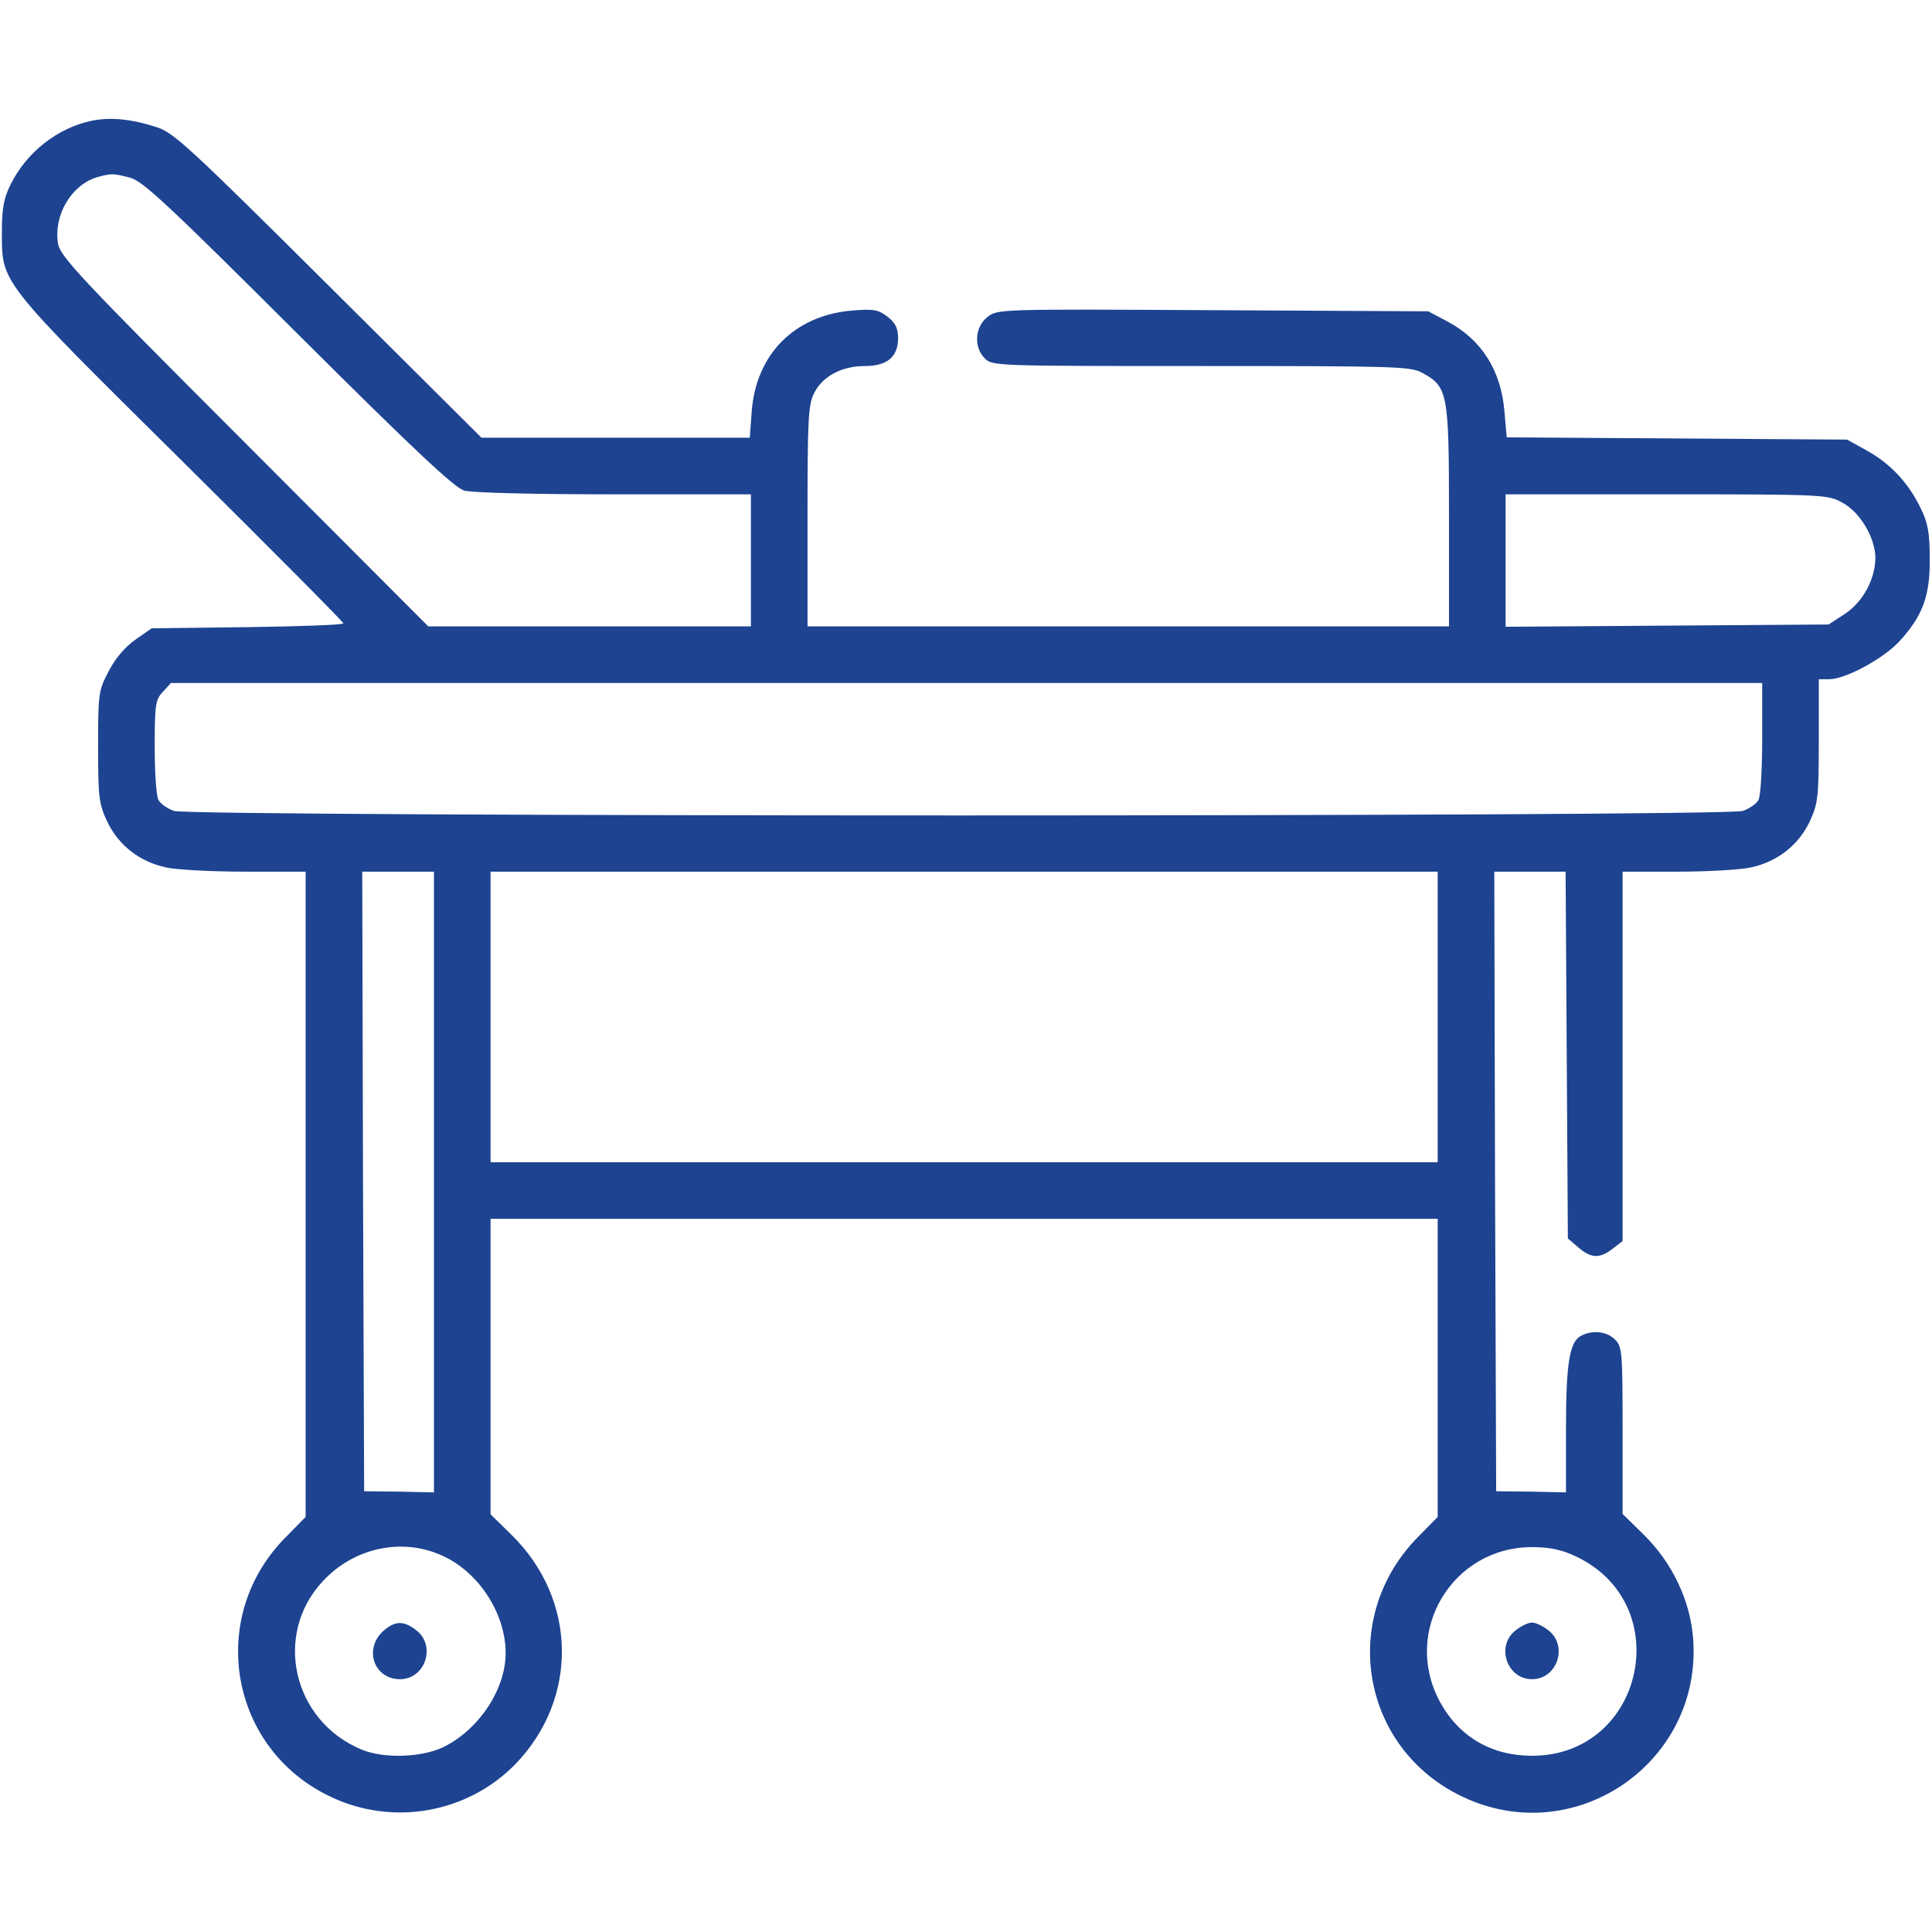 
<svg version="1.0" xmlns="http://www.w3.org/2000/svg"
 width="512pt" height="512pt" viewBox="0 0 512 512"
 preserveAspectRatio="xMidYMid meet">

<g transform="translate(0,512) scale(0.1,-0.1)"
fill="#1d4391" stroke="none">
<path d="M243 4800 c-91 -19 -173 -84 -215 -169 -18 -36 -23 -63 -23 -126 0
-136 -9 -125 476 -605 236 -234 429 -428 429 -432 0 -4 -114 -8 -254 -10
l-254 -3 -43 -30 c-27 -19 -54 -50 -71 -84 -27 -51 -28 -59 -28 -200 0 -133 2
-151 24 -198 30 -63 86 -107 157 -122 27 -6 122 -11 209 -11 l160 0 0 -855 0
-855 -52 -53 c-211 -211 -151 -562 119 -689 165 -78 361 -43 488 86 169 174
165 438 -10 609 l-55 54 0 391 0 392 1255 0 1255 0 0 -395 0 -395 -53 -54
c-210 -214 -150 -561 120 -688 298 -141 635 92 610 420 -8 101 -55 200 -131
275 l-56 55 0 221 c0 208 -1 222 -20 241 -22 22 -60 26 -90 10 -31 -16 -40
-74 -40 -250 l0 -165 -92 2 -93 1 -3 821 -2 821 95 0 94 0 3 -486 3 -486 28
-24 c34 -29 56 -30 91 -3 l26 20 0 490 0 489 145 0 c79 0 167 5 194 11 71 15
127 59 157 122 22 48 24 64 24 215 l0 162 28 0 c43 0 146 56 187 102 61 67 80
120 79 218 0 67 -5 95 -23 131 -32 68 -81 120 -142 154 l-54 30 -451 3 -451 3
-6 68 c-9 110 -61 191 -151 239 l-51 27 -571 3 c-567 3 -570 3 -597 -18 -34
-27 -37 -80 -7 -110 20 -20 33 -20 573 -20 516 0 555 -1 586 -18 68 -37 71
-52 71 -379 l0 -293 -850 0 -850 0 0 293 c0 258 2 296 18 326 22 44 73 71 134
71 59 0 88 24 88 74 0 26 -7 40 -27 56 -25 19 -36 22 -95 17 -153 -13 -255
-116 -266 -269 l-5 -68 -356 0 -355 0 -406 404 c-368 366 -410 405 -455 419
-68 22 -122 27 -172 17z m102 -151 c34 -9 102 -73 445 -415 310 -309 414 -406
440 -414 20 -6 187 -10 397 -10 l363 0 0 -175 0 -175 -428 0 -427 0 -487 488
c-433 433 -487 491 -494 525 -13 75 34 156 102 177 40 11 43 11 89 -1z m4539
-862 c47 -26 86 -94 86 -146 -1 -57 -33 -116 -81 -148 l-43 -28 -428 -3 -428
-3 0 176 0 175 428 0 c423 0 427 -1 466 -23z m-214 -623 c0 -80 -4 -154 -10
-164 -5 -10 -24 -23 -41 -29 -45 -16 -4113 -16 -4158 0 -17 6 -36 19 -41 29
-6 10 -10 74 -10 141 0 112 2 125 22 146 l21 23 2109 0 2108 0 0 -146z m-3520
-1176 l0 -823 -92 2 -93 1 -3 821 -2 821 95 0 95 0 0 -822z m2660 437 l0 -385
-1255 0 -1255 0 0 385 0 385 1255 0 1255 0 0 -385z m-2635 -1429 c95 -44 165
-153 165 -257 0 -96 -71 -203 -165 -249 -58 -28 -160 -31 -218 -6 -181 76
-233 303 -103 444 83 91 213 119 321 68z m3000 0 c270 -126 182 -529 -115
-529 -108 0 -194 51 -244 143 -101 186 32 410 244 410 47 0 79 -7 115 -24z"/>
<path d="M1016 798 c-53 -48 -25 -128 44 -128 67 0 96 88 44 129 -34 27 -57
26 -88 -1z"/>
<path d="M4016 799 c-52 -41 -23 -129 44 -129 67 0 96 88 44 129 -15 12 -34
21 -44 21 -10 0 -29 -9 -44 -21z"/>
</g>
</svg>
